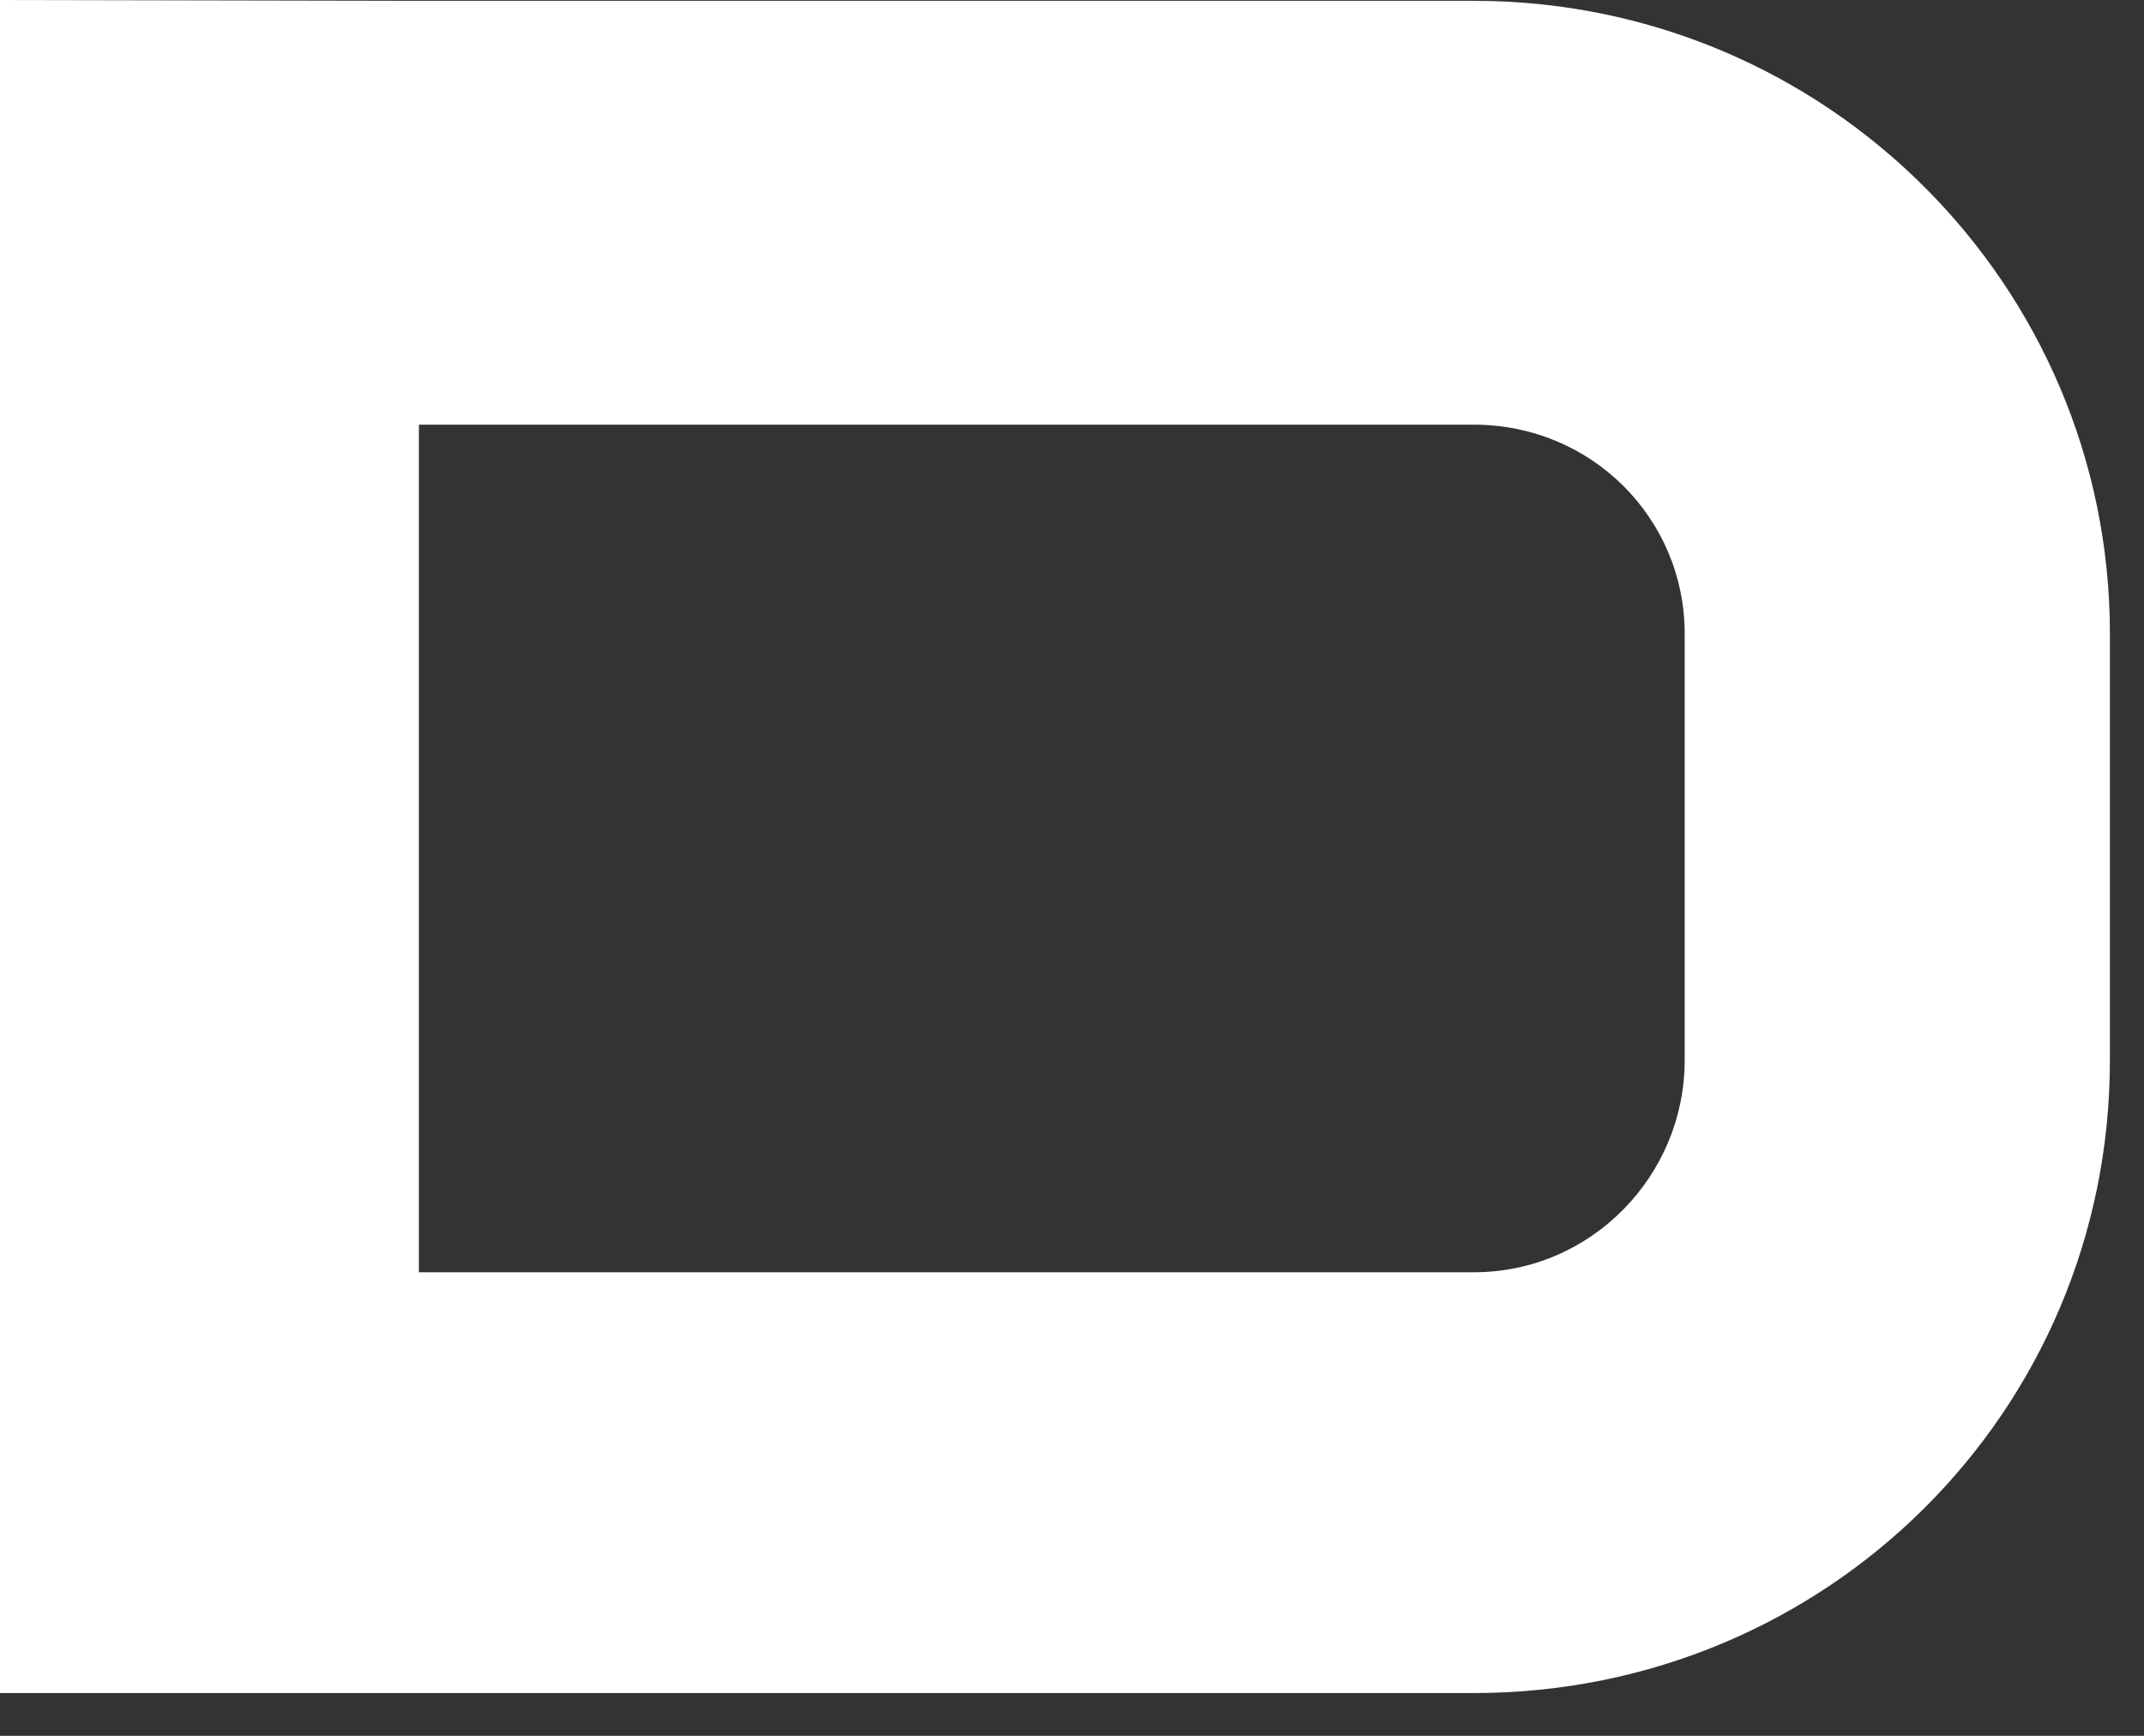 <?xml version="1.0" encoding="utf-8"?>
<svg xmlns="http://www.w3.org/2000/svg" fill="none" height="100%" overflow="visible" preserveAspectRatio="none" style="display: block;" viewBox="0 0 21 17" width="100%">
<rect x="0" y="0" width="21" height="17" fill="#333333" stroke="none"/>
<g id="g268">
<path d="M16.501 6.204C16.501 5.078 15.589 4.159 14.435 4.159H4.103V12.46H14.435C15.589 12.46 16.501 11.511 16.501 10.385V6.204ZM14.435 16.581H-1.31674e-05V-5.47522e-06L4.103 0.008H14.435C17.889 0.008 20.666 2.795 20.666 6.204V10.385C20.666 13.824 17.889 16.581 14.435 16.581Z" fill="white" id="path270"/>
</g>
</svg>